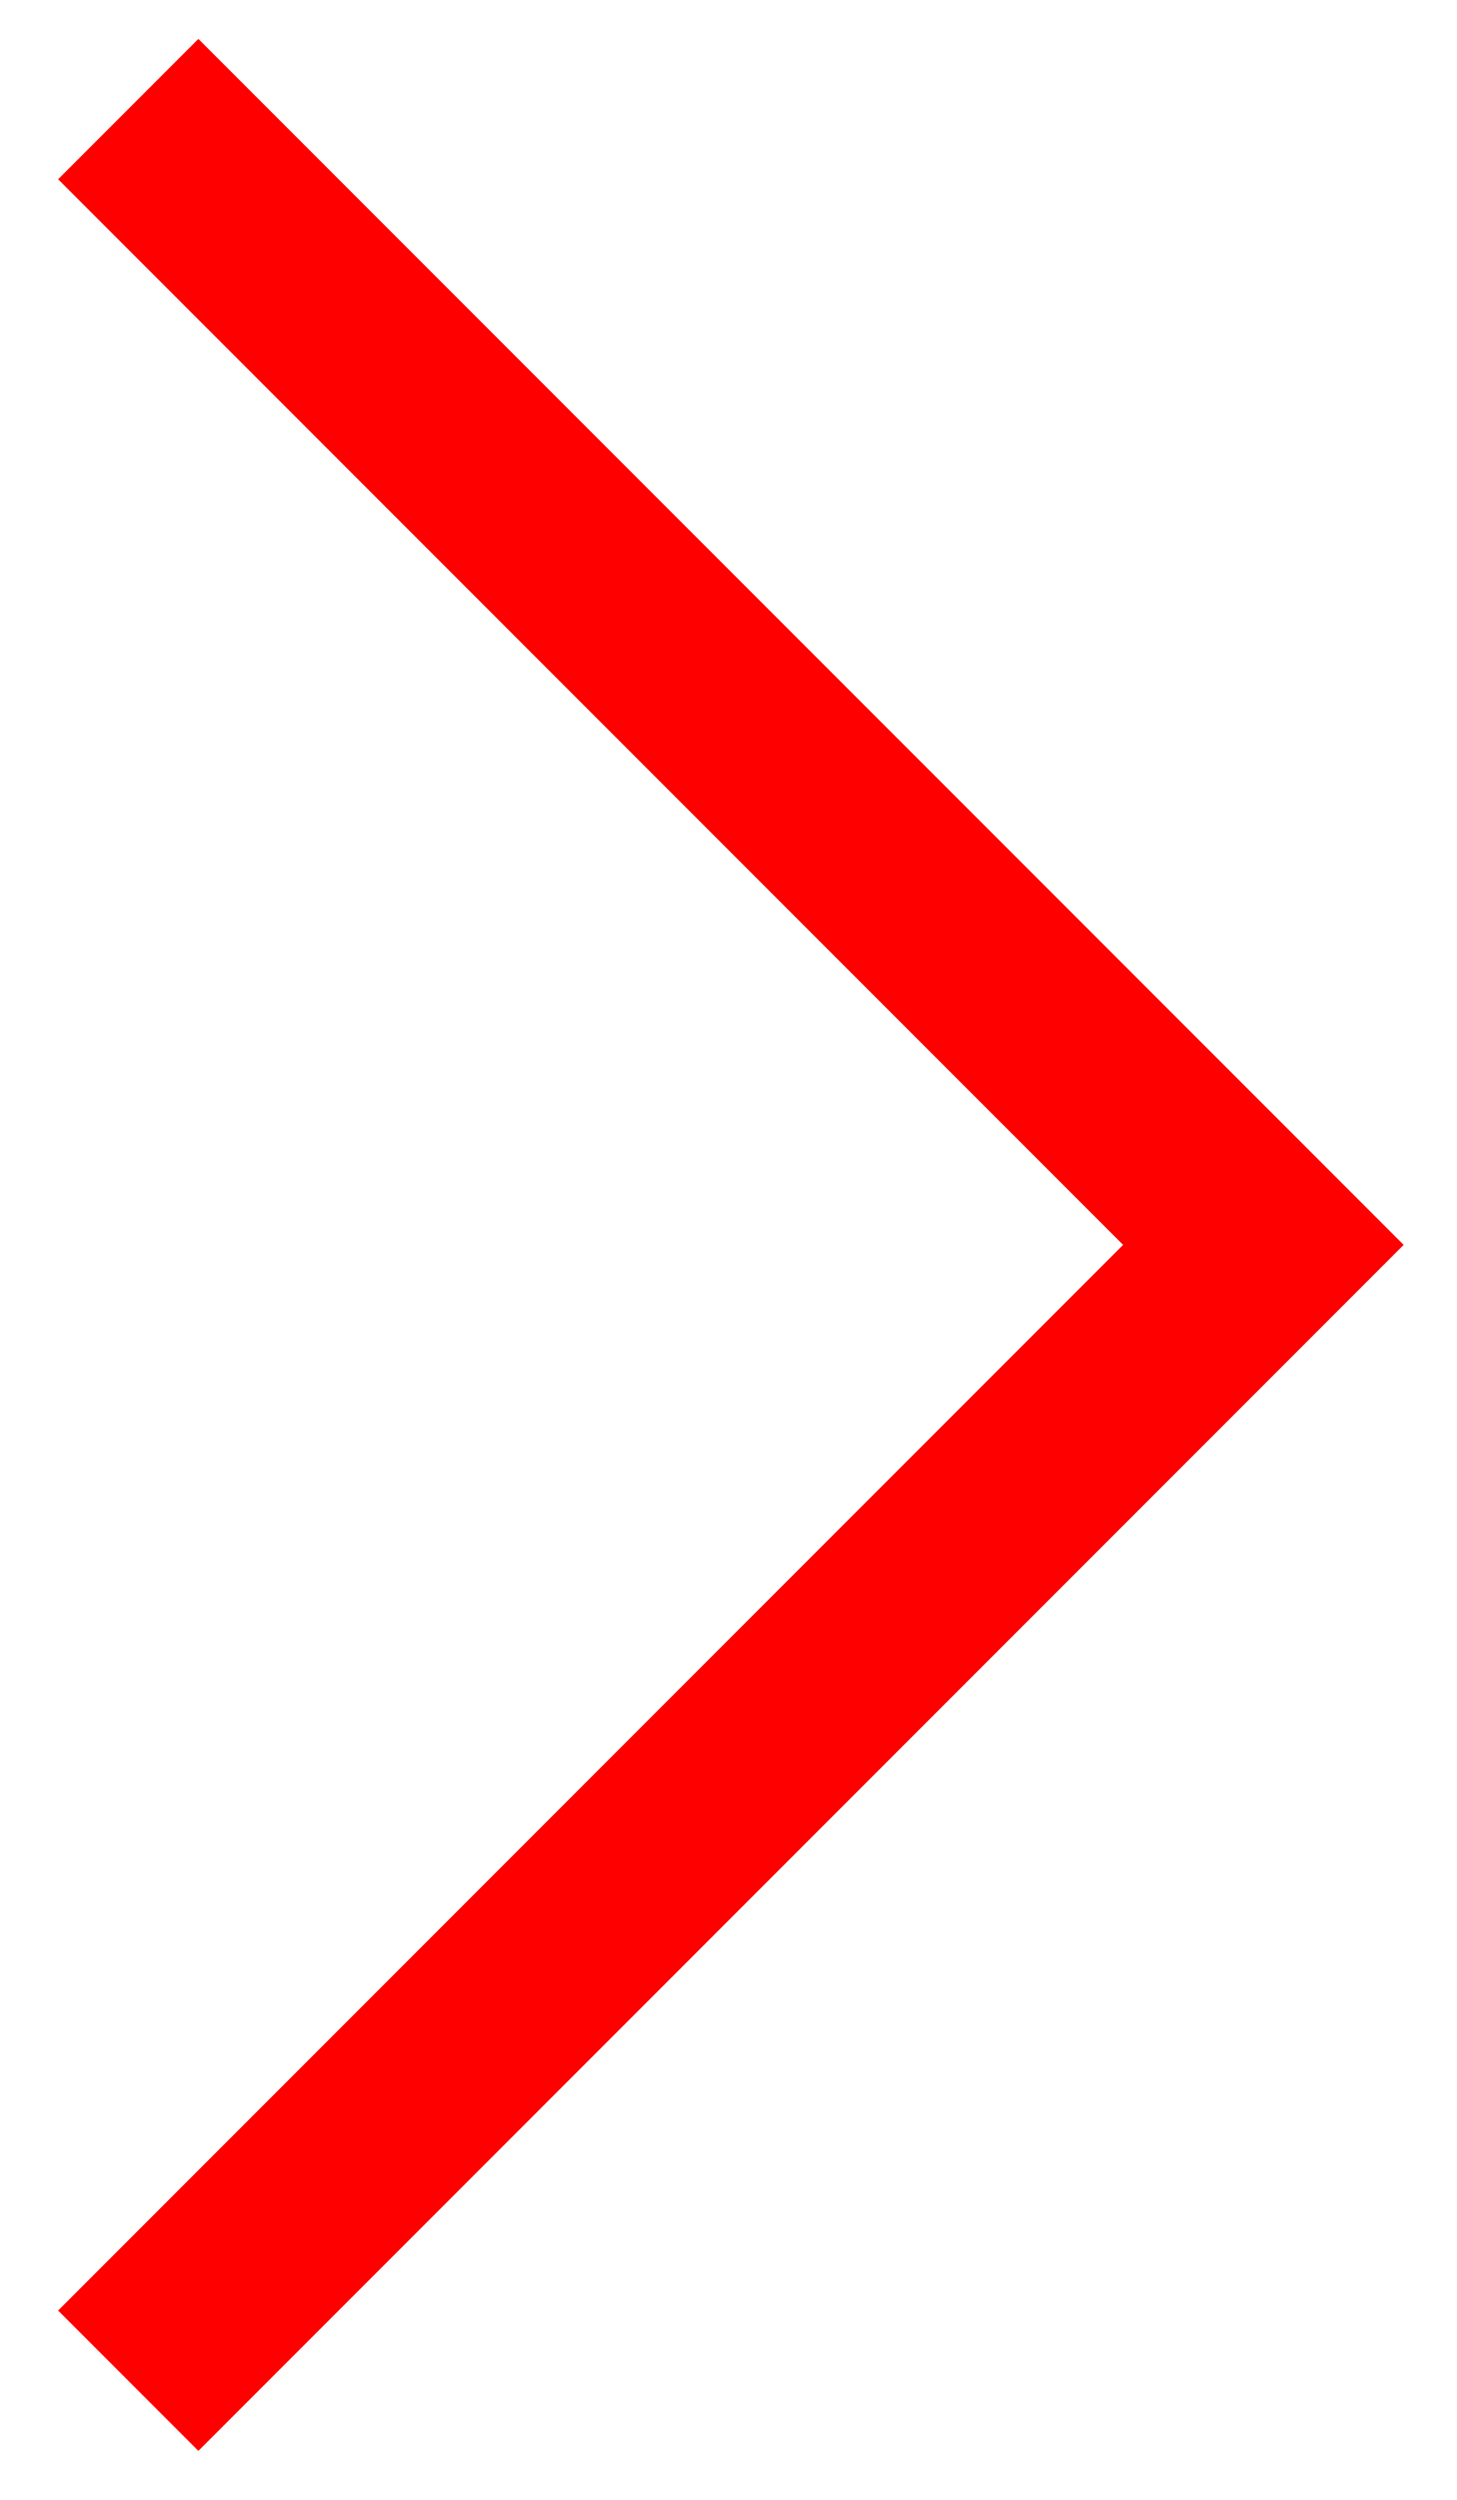 <?xml version="1.0" encoding="utf-8"?>
<!-- Generator: Adobe Illustrator 16.0.0, SVG Export Plug-In . SVG Version: 6.00 Build 0)  -->
<!DOCTYPE svg PUBLIC "-//W3C//DTD SVG 1.1//EN" "http://www.w3.org/Graphics/SVG/1.1/DTD/svg11.dtd">
<svg version="1.1" id="Layer_1" xmlns="http://www.w3.org/2000/svg" xmlns:xlink="http://www.w3.org/1999/xlink" x="0px" y="0px"
	 width="14.688px" height="25.188px" viewBox="0 0 14.688 25.188" enable-background="new 0 0 14.688 25.188" xml:space="preserve">
<polygon fill="#FF0000" points="2,24.692 0.586,23.278 11.322,12.542 0.586,1.806 2,0.392 14.15,12.542 "/>
</svg>
